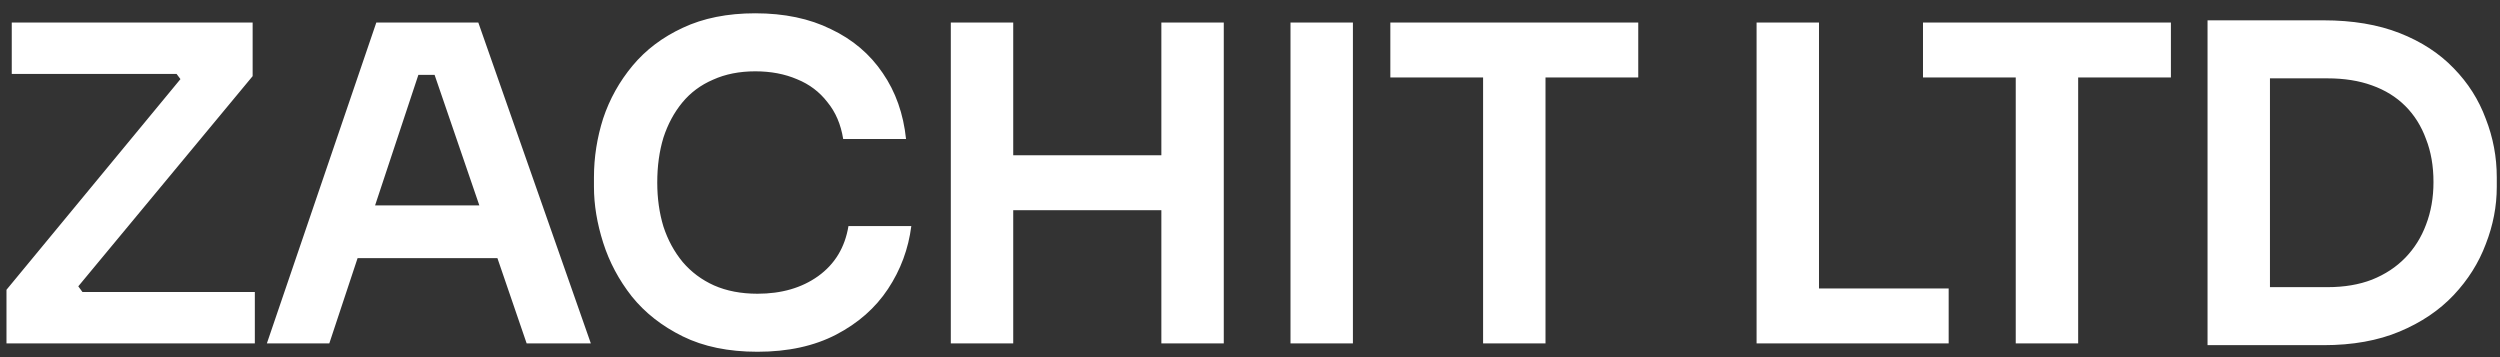 <svg width="182" height="26" viewBox="0 0 182 26" fill="none" xmlns="http://www.w3.org/2000/svg">
<rect x="0" y="0" width="182" height="26" fill="#333333" stroke="none"/>
<path d="M0.472 25V21.096L13.368 5.48L13.432 6.152L12.472 4.872L13.112 5.384H0.856V1.64H18.392V5.544L5.464 21.128L5.368 20.392L6.424 21.832L5.656 21.256H18.552V25H0.472ZM19.428 25L27.396 1.64H34.821L43.013 25H38.34L31.396 4.744L33.029 5.448H29.029L30.692 4.744L23.973 25H19.428ZM24.997 18.792L26.436 14.952H35.908L37.316 18.792H24.997ZM55.144 25.608C53.032 25.608 51.219 25.235 49.704 24.488C48.19 23.741 46.952 22.771 45.992 21.576C45.054 20.381 44.36 19.08 43.912 17.672C43.464 16.264 43.24 14.909 43.24 13.608V12.904C43.24 11.453 43.464 10.024 43.912 8.616C44.382 7.208 45.096 5.928 46.056 4.776C47.016 3.624 48.232 2.707 49.704 2.024C51.198 1.32 52.958 0.968 54.984 0.968C57.096 0.968 58.931 1.352 60.488 2.12C62.067 2.867 63.326 3.933 64.264 5.32C65.203 6.685 65.768 8.285 65.96 10.12H61.384C61.214 9.053 60.83 8.157 60.232 7.432C59.656 6.685 58.92 6.131 58.024 5.768C57.128 5.384 56.115 5.192 54.984 5.192C53.832 5.192 52.808 5.395 51.912 5.8C51.016 6.184 50.27 6.739 49.672 7.464C49.075 8.189 48.616 9.043 48.296 10.024C47.998 11.005 47.848 12.093 47.848 13.288C47.848 14.44 47.998 15.507 48.296 16.488C48.616 17.469 49.086 18.333 49.704 19.08C50.323 19.805 51.08 20.371 51.976 20.776C52.894 21.181 53.95 21.384 55.144 21.384C56.894 21.384 58.366 20.957 59.56 20.104C60.776 19.229 61.512 18.013 61.768 16.456H66.344C66.131 18.12 65.566 19.645 64.648 21.032C63.731 22.419 62.472 23.528 60.872 24.36C59.272 25.192 57.363 25.608 55.144 25.608ZM84.547 25V1.64H89.091V25H84.547ZM69.219 25V1.64H73.763V25H69.219ZM72.931 15.304V11.304H85.379V15.304H72.931ZM93.948 25V1.64H98.492V25H93.948ZM107.969 25V5H112.513V25H107.969ZM101.217 5.64V1.64H119.265V5.64H101.217ZM127.879 25V1.64H132.423V25H127.879ZM131.783 25V21H141.863V25H131.783ZM146.746 25V5H151.29V25H146.746ZM139.994 5.64V1.64H158.042V5.64H139.994ZM164.613 25.128V20.904H169.445C170.661 20.904 171.738 20.723 172.677 20.36C173.637 19.976 174.447 19.443 175.109 18.76C175.77 18.077 176.271 17.277 176.613 16.36C176.975 15.421 177.157 14.387 177.157 13.256C177.157 12.083 176.975 11.037 176.613 10.12C176.271 9.181 175.77 8.381 175.109 7.72C174.447 7.059 173.637 6.557 172.677 6.216C171.738 5.875 170.661 5.704 169.445 5.704H164.613V1.48H169.157C171.269 1.48 173.114 1.789 174.693 2.408C176.271 3.027 177.583 3.88 178.629 4.968C179.674 6.035 180.453 7.261 180.965 8.648C181.498 10.013 181.765 11.432 181.765 12.904V13.608C181.765 15.016 181.498 16.403 180.965 17.768C180.453 19.133 179.674 20.371 178.629 21.48C177.583 22.589 176.271 23.475 174.693 24.136C173.114 24.797 171.269 25.128 169.157 25.128H164.613ZM160.709 25.128V1.48H165.253V25.128H160.709Z" fill="white"/>
</svg>
